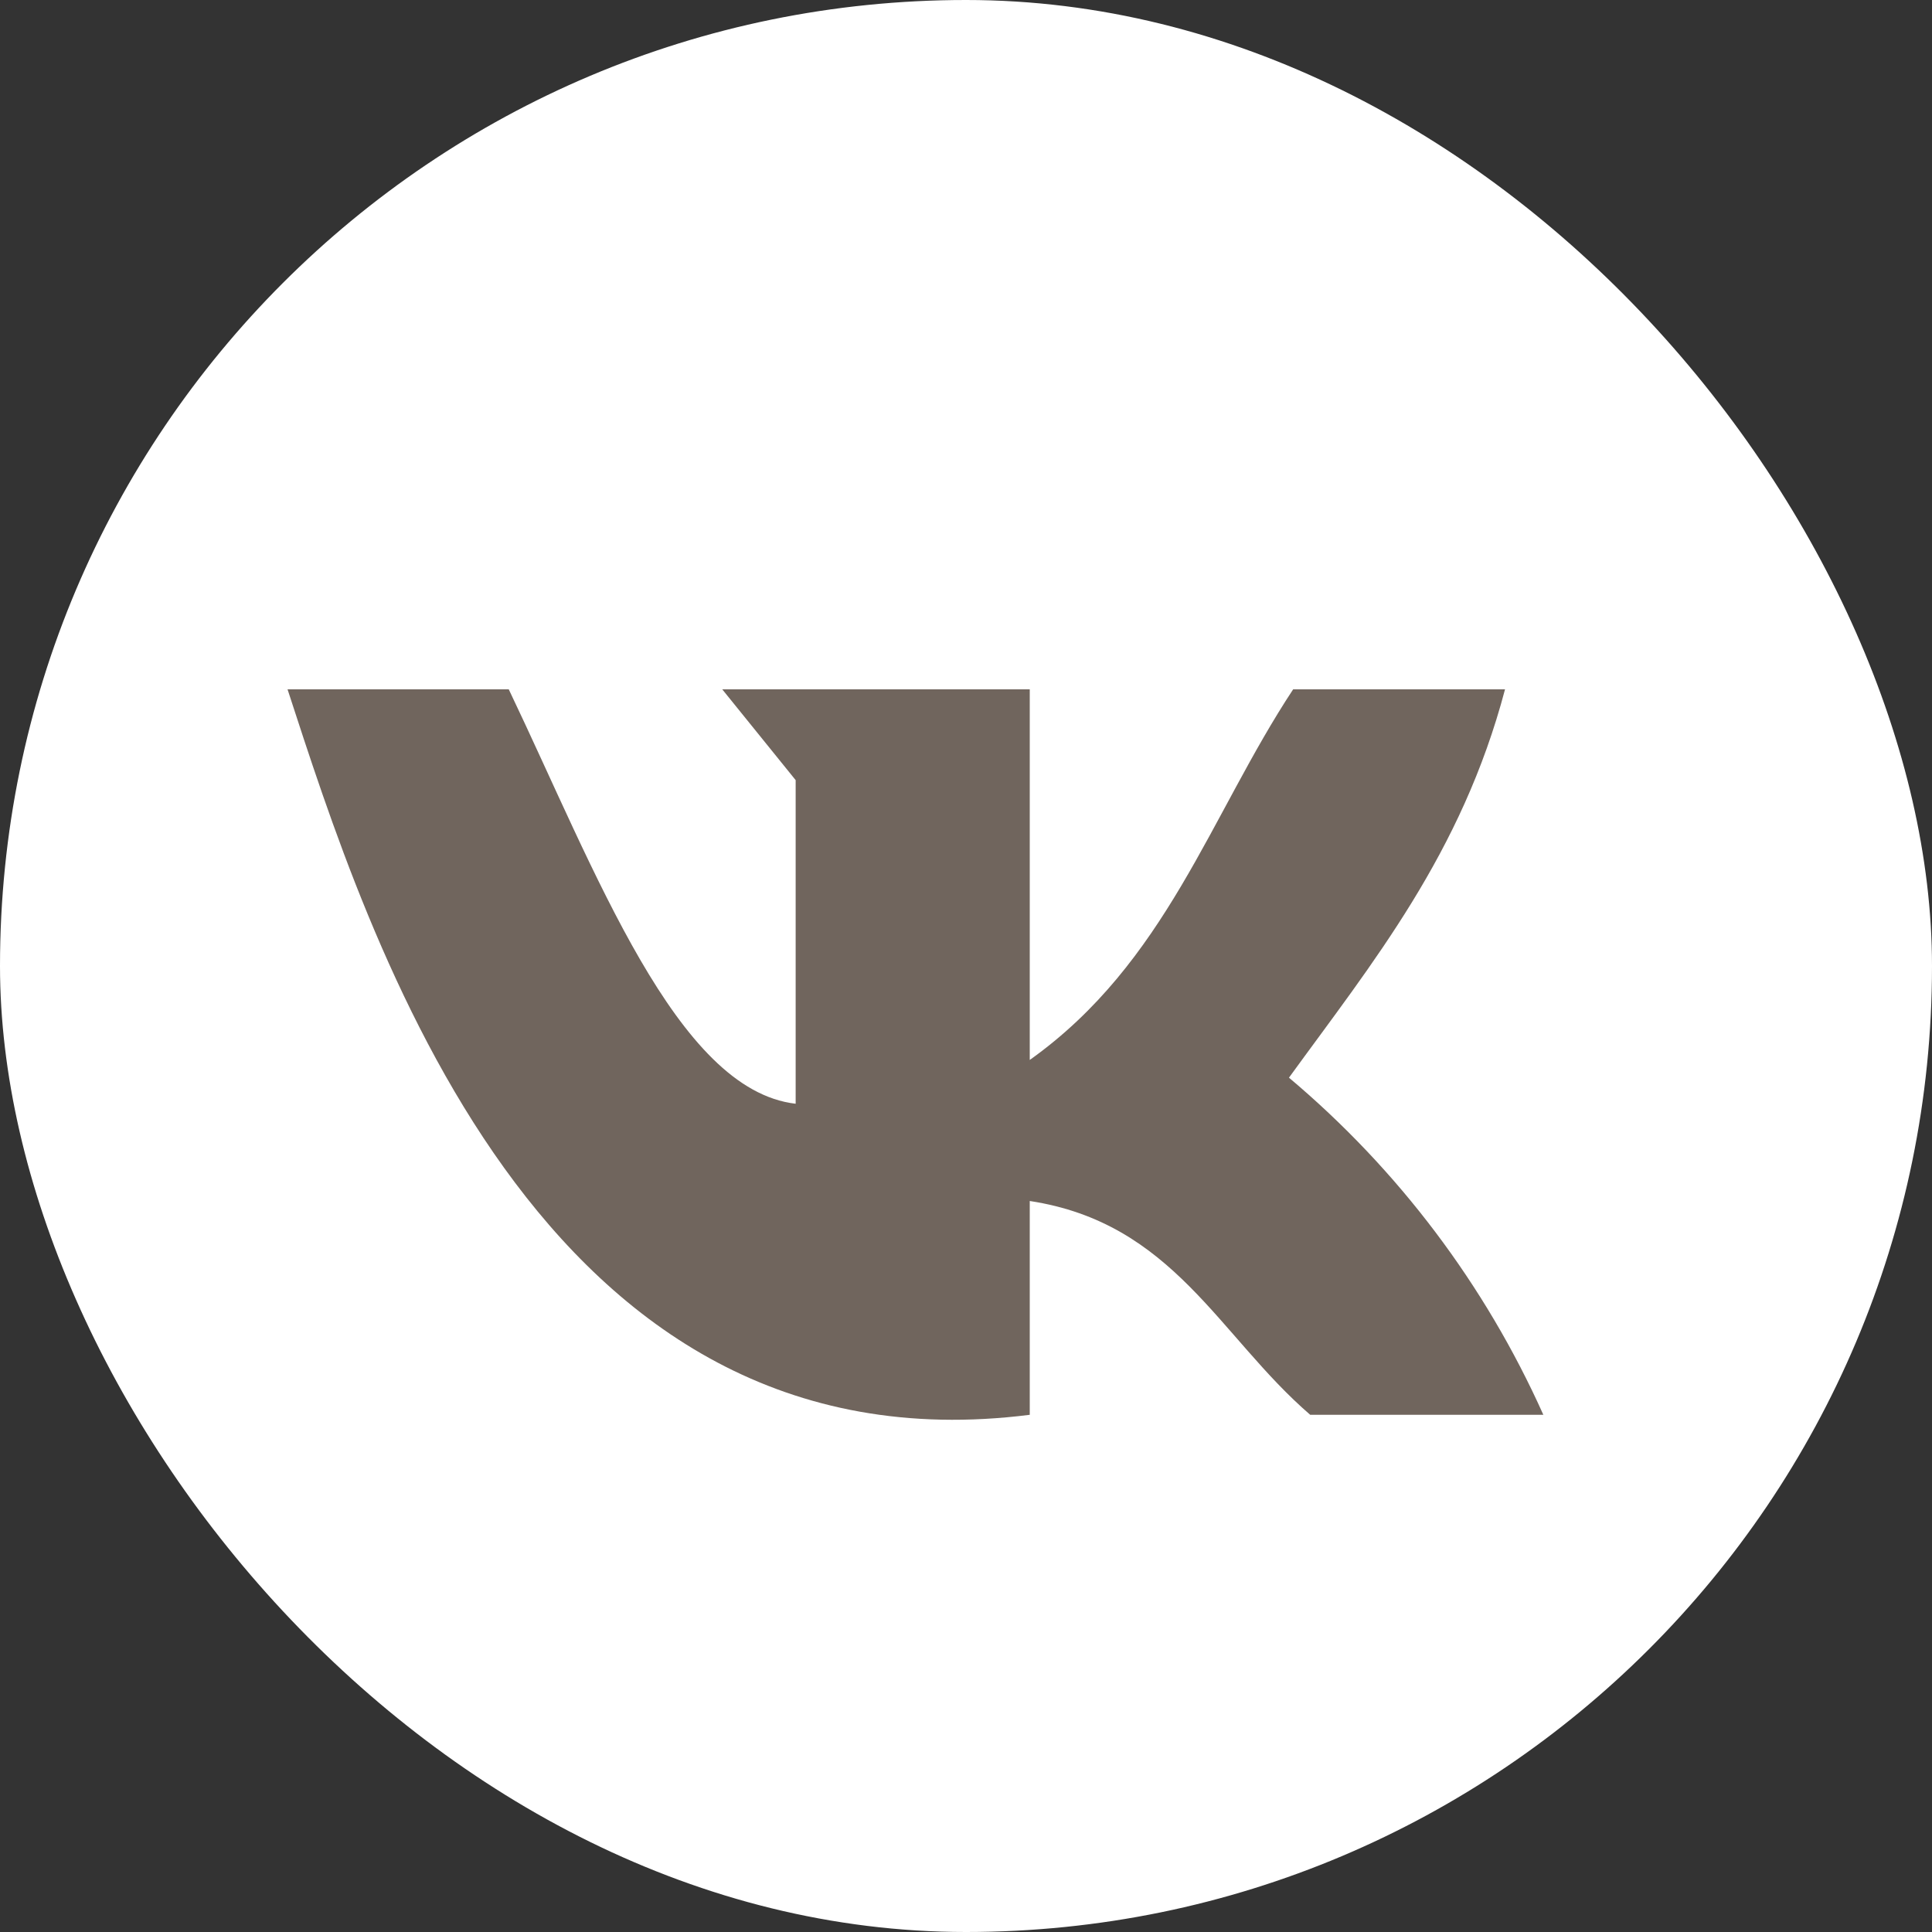 <?xml version="1.0" encoding="UTF-8"?> <svg xmlns="http://www.w3.org/2000/svg" width="30" height="30" viewBox="0 0 30 30" fill="none"><rect x="0" y="0" width="30" height="30" fill="#333333" stroke="none"/> <rect width="30" height="30" rx="15" fill="white"></rect> <path d="M15.99 21.969V18.649C18.22 18.989 18.925 20.744 20.345 21.969H23.965C23.06 19.949 21.709 18.159 20.015 16.734C21.315 14.944 22.695 13.259 23.37 10.704H20.08C18.79 12.659 18.11 14.949 15.99 16.459V10.704H11.215L12.355 12.114V17.139C10.505 16.924 9.255 13.539 7.9 10.704H4.465C5.715 14.534 8.345 22.939 15.99 21.969Z" fill="#70655D"></path> </svg> 
